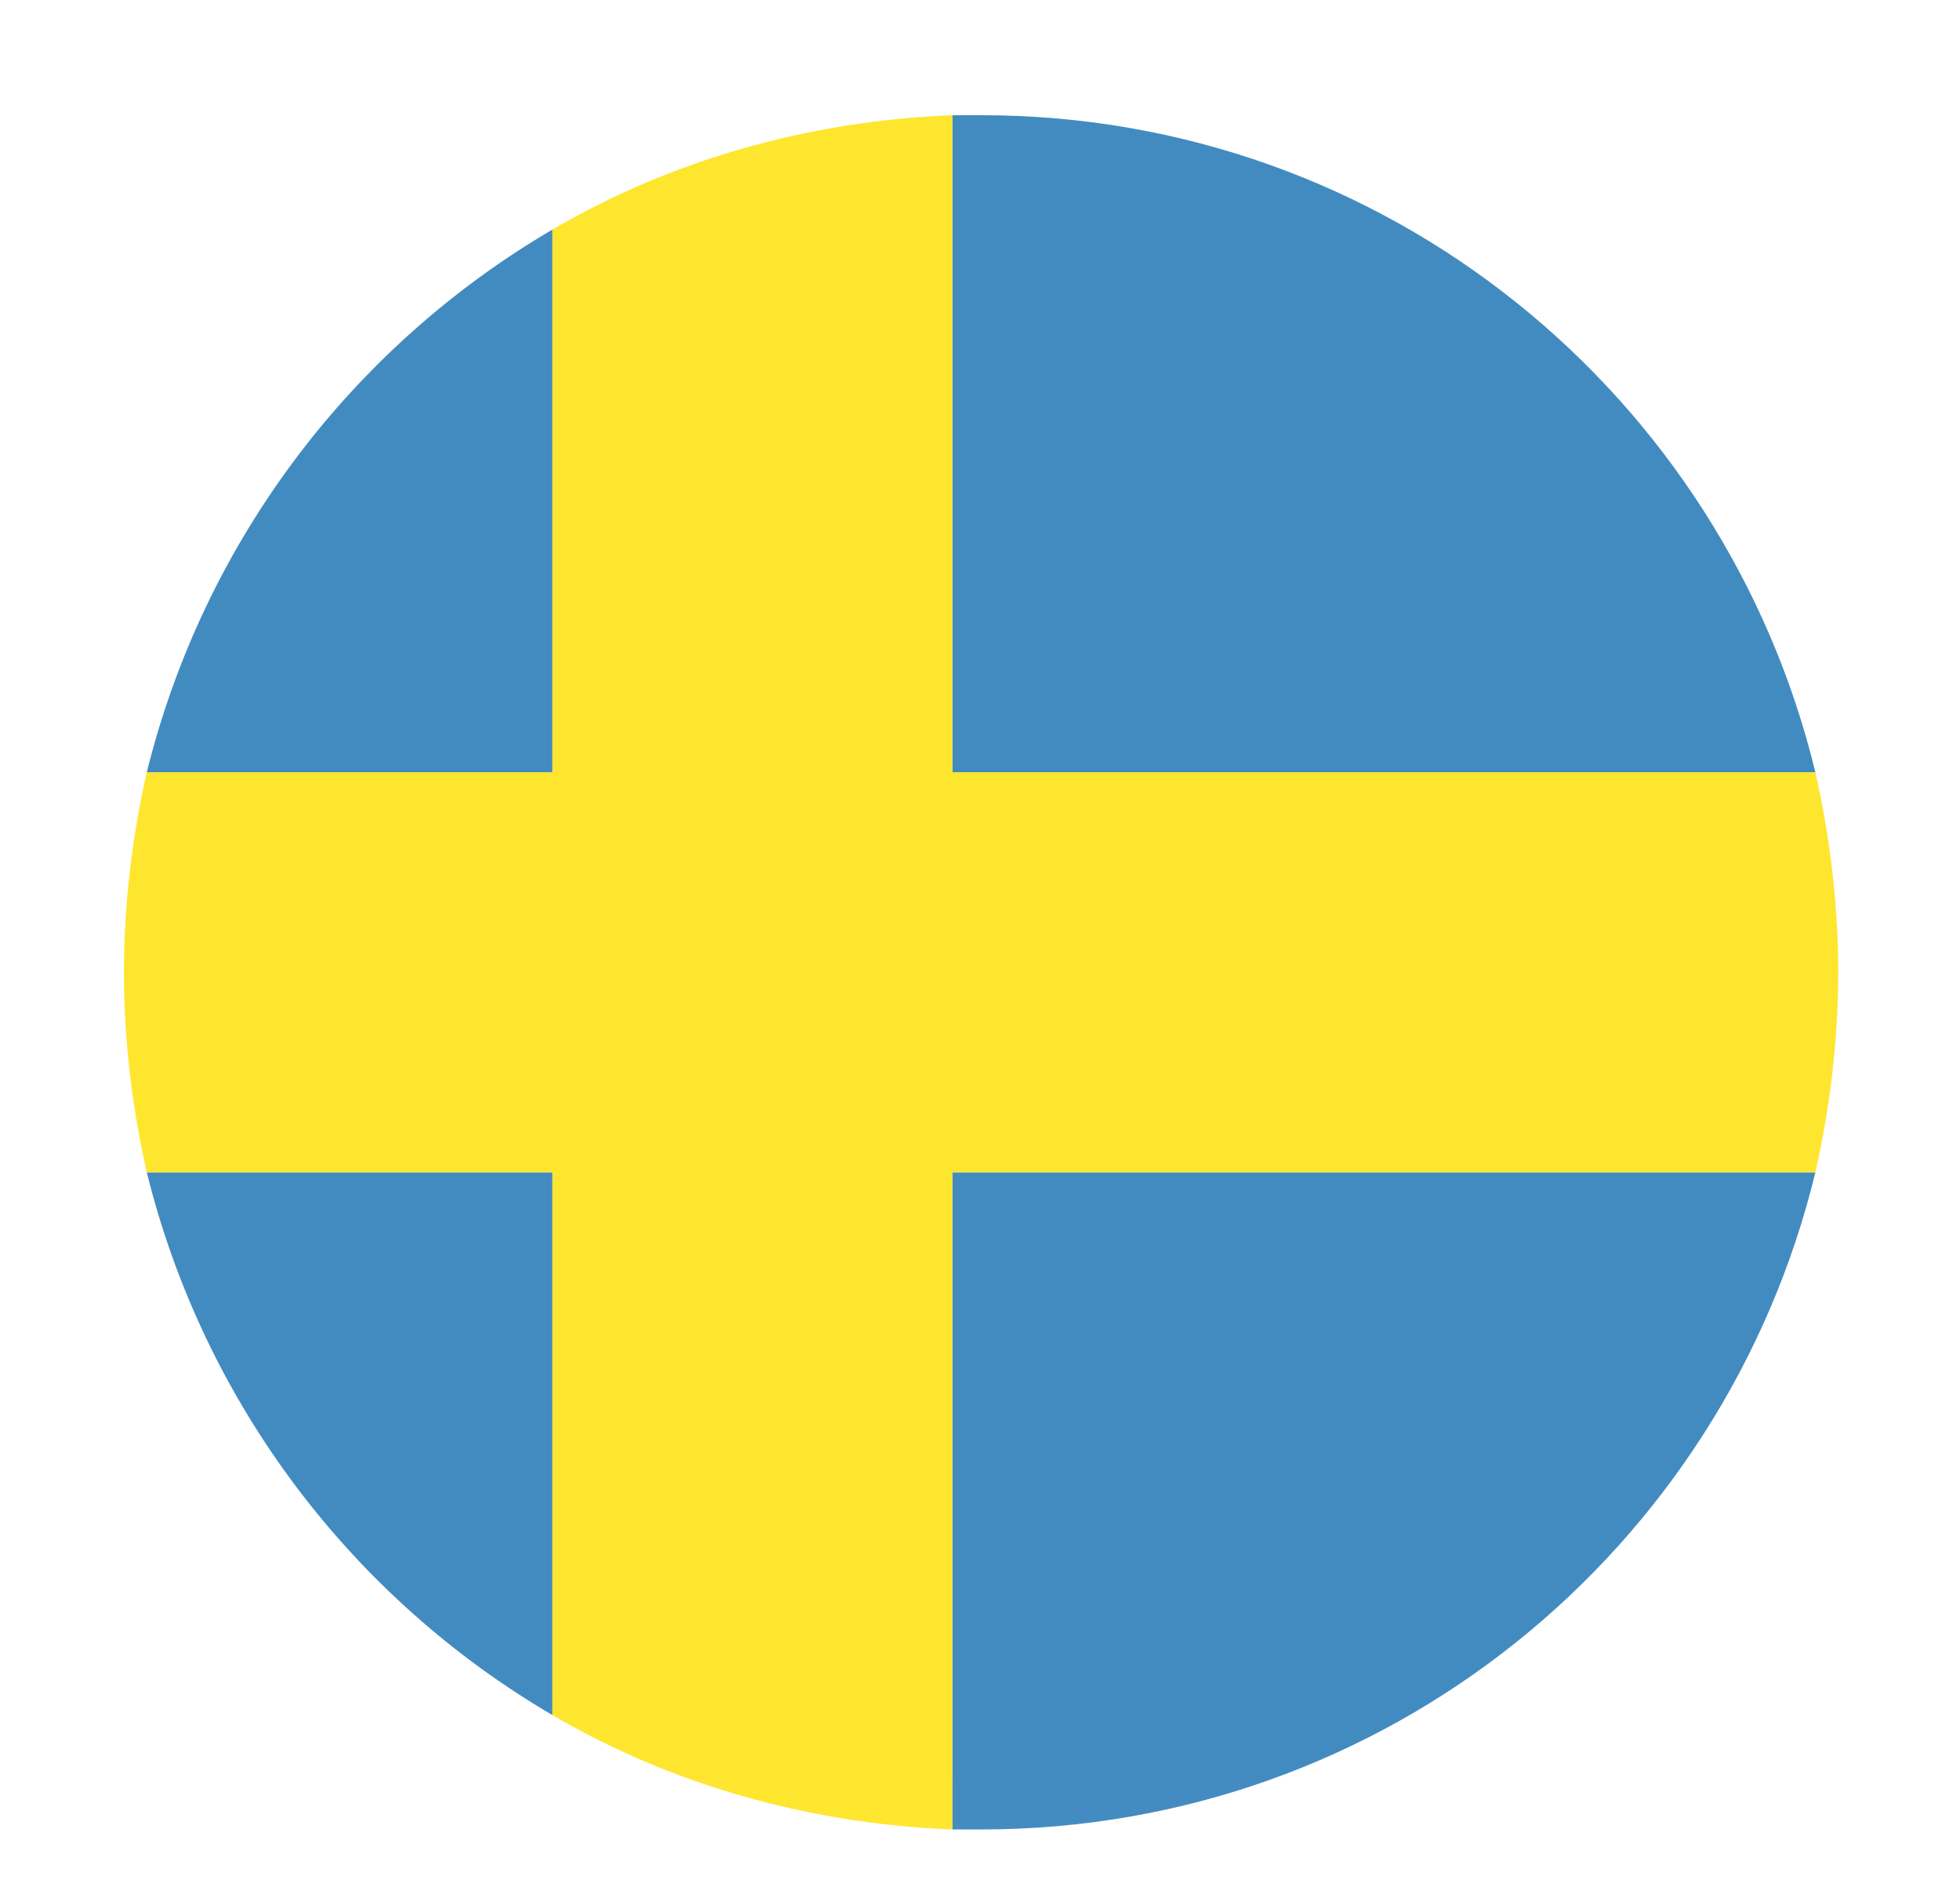<svg width="27" height="26" viewBox="0 0 27 26" fill="none" xmlns="http://www.w3.org/2000/svg">
<g clip-path="url(#clip0_1_7417)">
<g clip-path="url(#clip1_1_7417)">
<g clip-path="url(#clip2_1_7417)">
<mask id="mask0_1_7417" style="mask-type:luminance" maskUnits="userSpaceOnUse" x="0" y="0" width="27" height="26">
<path d="M26.11 0.8H0.92V25.99H26.11V0.8Z" fill="white"/>
</mask>
<g mask="url(#mask0_1_7417)">
<path d="M25.008 10.64C23.749 5.444 19.104 1.587 13.515 1.587H13.122V10.64H25.008ZM7.611 3.162C4.856 4.775 2.81 7.452 2.022 10.64H7.611V3.162ZM2.022 16.15C2.81 19.338 4.856 22.015 7.611 23.628V16.15H2.022ZM13.122 25.203H13.515C19.104 25.203 23.749 21.346 25.008 16.15H13.122V25.203Z" fill="#428BC1"/>
<path d="M25.008 10.64H13.121V1.587C11.114 1.666 9.225 2.217 7.611 3.162V10.64H2.022C1.825 11.506 1.707 12.45 1.707 13.395C1.707 14.34 1.825 15.284 2.022 16.15H7.611V23.628C9.225 24.573 11.114 25.124 13.121 25.203V16.15H25.008C25.204 15.284 25.323 14.34 25.323 13.395C25.323 12.45 25.204 11.506 25.008 10.64Z" fill="#FFE62E"/>
</g>
</g>
</g>
</g>
<defs>
<clipPath id="clip0_1_7417">
<rect width="25.19" height="25.19" fill="white" transform="translate(0.92 0.8)"/>
</clipPath>
<clipPath id="clip1_1_7417">
<rect width="25.19" height="25.19" fill="white" transform="translate(0.92 0.8)"/>
</clipPath>
<clipPath id="clip2_1_7417">
<rect width="25.19" height="25.19" fill="white" transform="translate(0.92 0.8)"/>
</clipPath>
</defs>
</svg>
